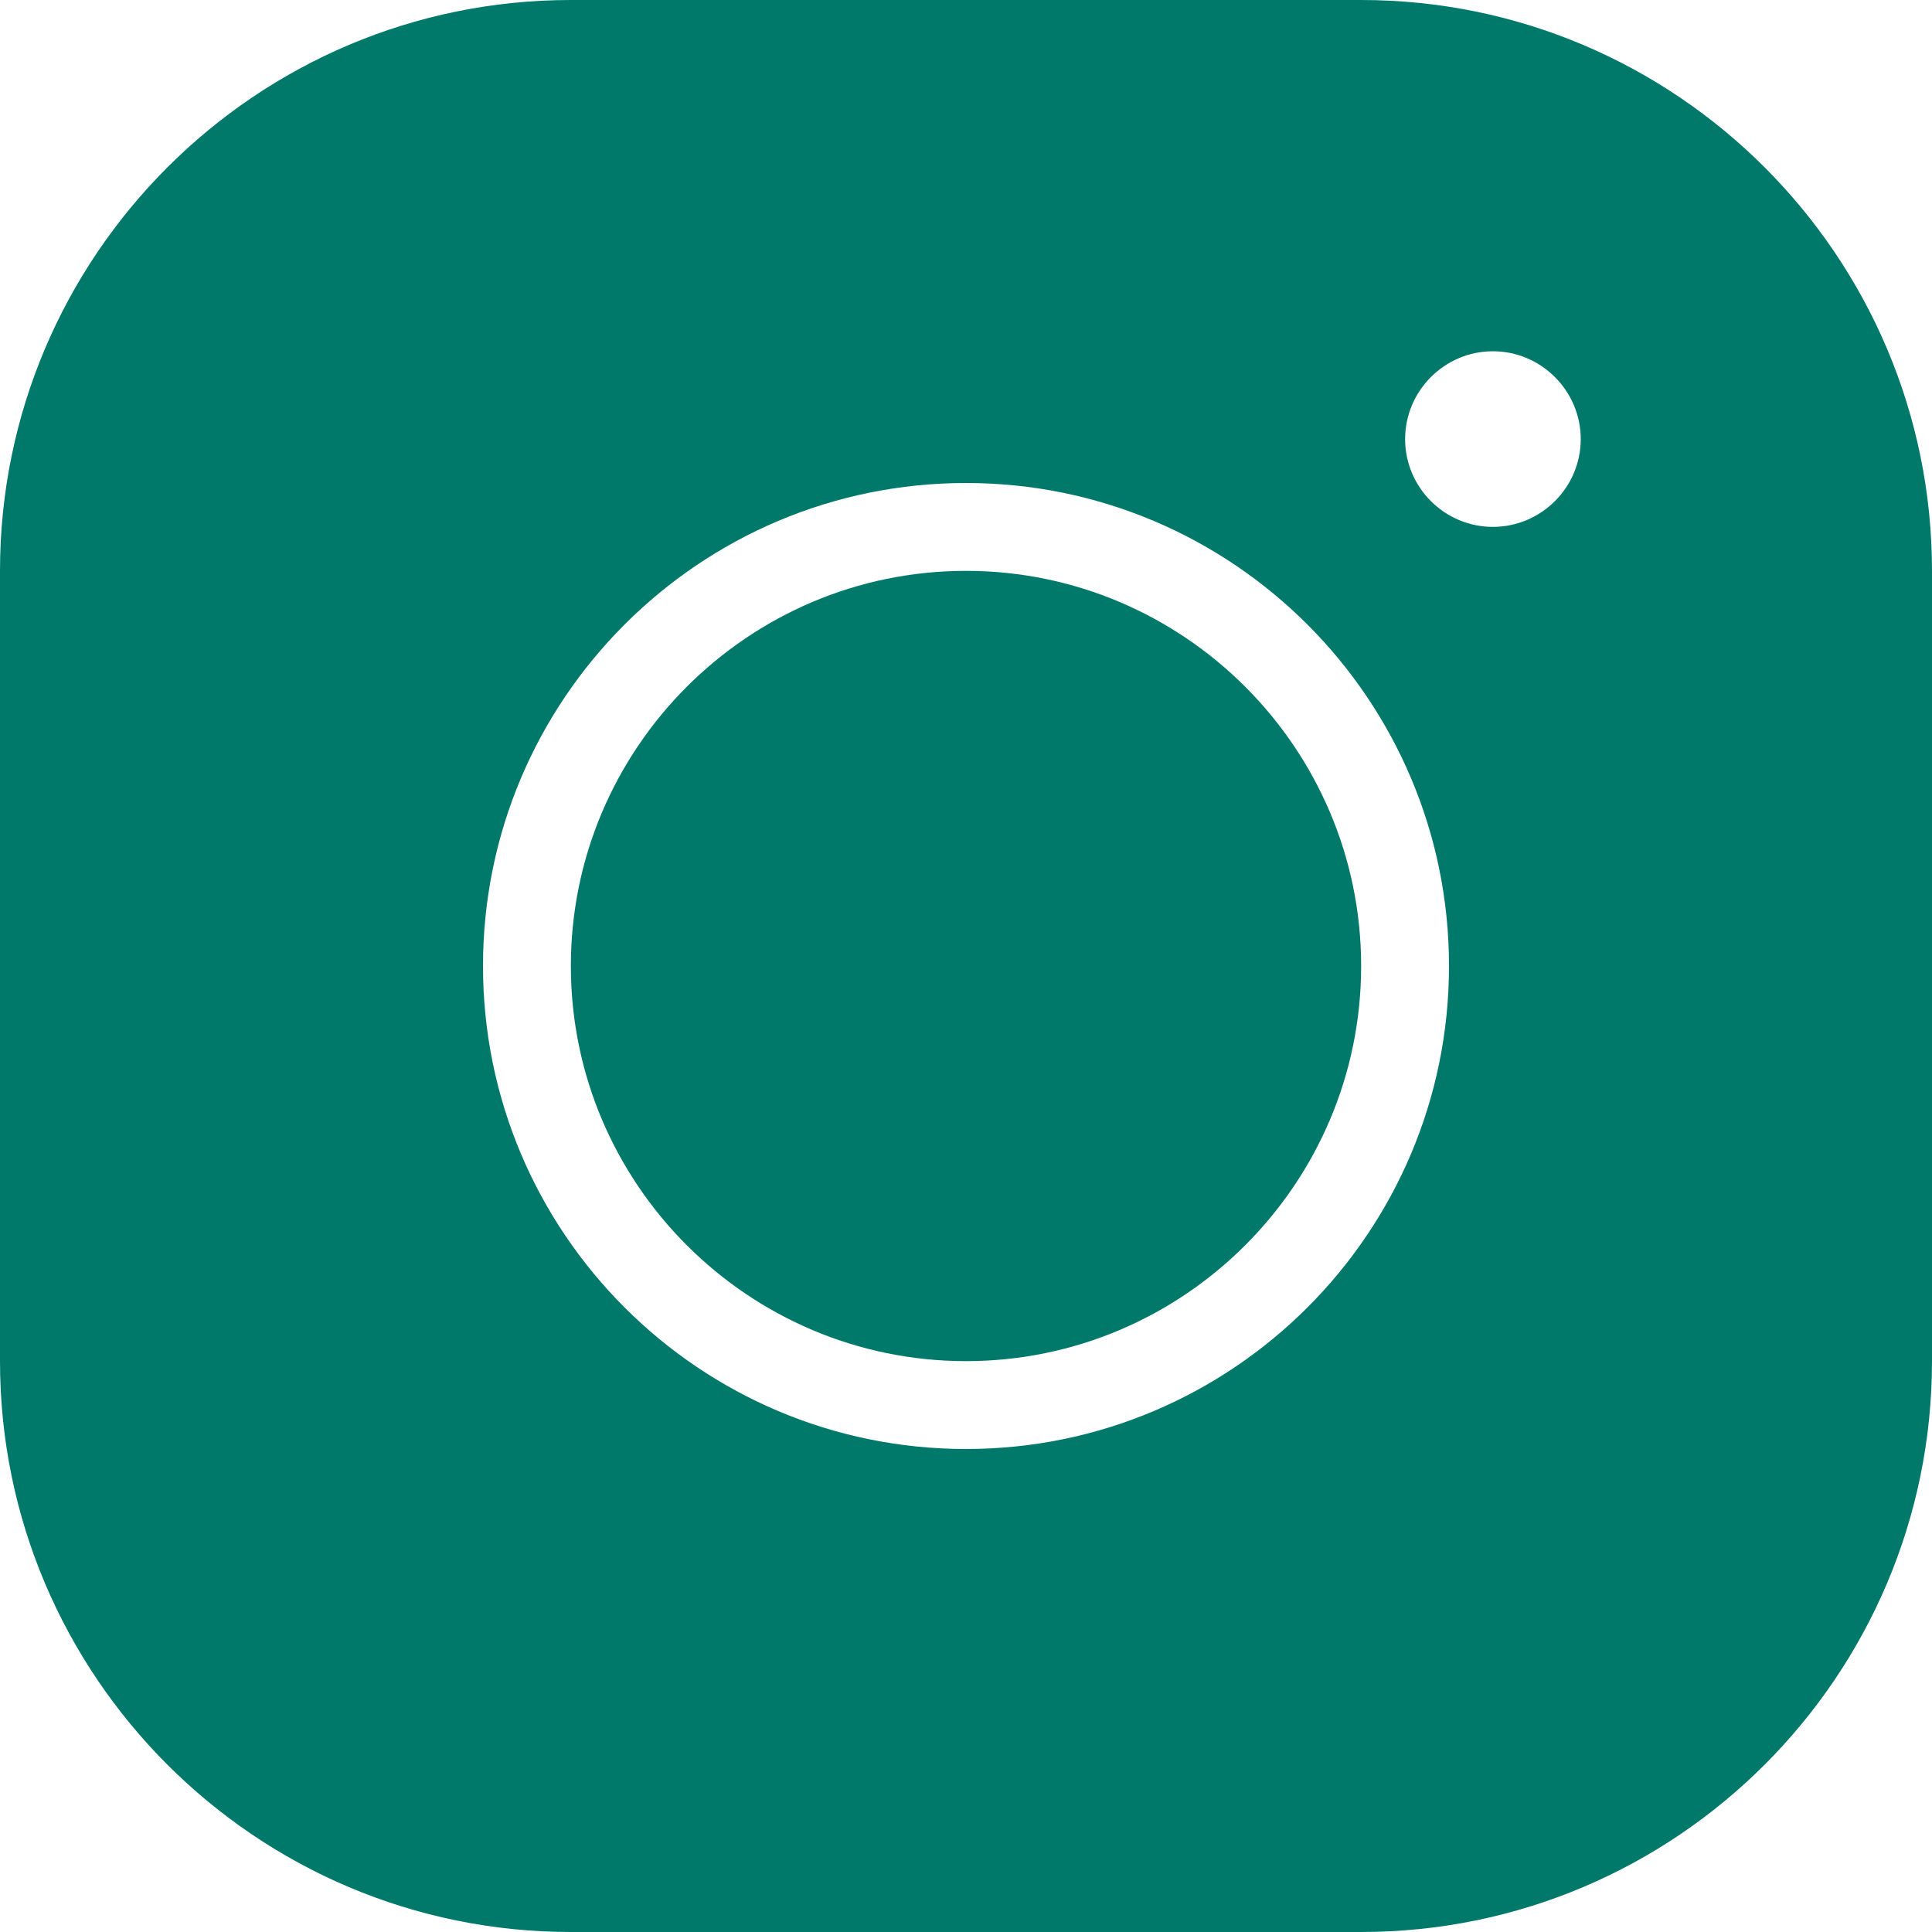 <?xml version="1.0" encoding="UTF-8"?>
<svg width="21px" height="21px" viewBox="0 0 21 21" version="1.1" xmlns="http://www.w3.org/2000/svg" xmlns:xlink="http://www.w3.org/1999/xlink">
    <title>Shape</title>
    <g id="Website" stroke="none" stroke-width="1" fill="none" fill-rule="evenodd">
        <g id="Desktop-HD-Copy-6" transform="translate(-110, -4759)" fill="#00796B" fill-rule="nonzero">
            <g id="instagram" transform="translate(110, 4759)">
                <path d="M6.205,0 C2.783,0 0,2.783 0,6.205 L0,14.795 C0,18.218 2.783,21 6.205,21 L14.795,21 C18.218,21 21,18.218 21,14.795 L21,6.205 C21,2.783 18.218,0 14.795,0 L6.205,0 Z M16.227,3.818 C16.752,3.818 17.182,4.248 17.182,4.773 C17.182,5.298 16.752,5.727 16.227,5.727 C15.702,5.727 15.273,5.298 15.273,4.773 C15.273,4.248 15.702,3.818 16.227,3.818 Z M10.5,5.25 C13.397,5.25 15.75,7.603 15.75,10.5 C15.75,13.397 13.397,15.75 10.5,15.75 C7.603,15.75 5.25,13.397 5.25,10.5 C5.25,7.603 7.603,5.25 10.5,5.25 Z M10.5,6.205 C8.133,6.205 6.205,8.133 6.205,10.5 C6.205,12.867 8.133,14.795 10.5,14.795 C12.867,14.795 14.795,12.867 14.795,10.5 C14.795,8.133 12.867,6.205 10.5,6.205 Z" id="Shape"></path>
            </g>
        </g>
    </g>
</svg>